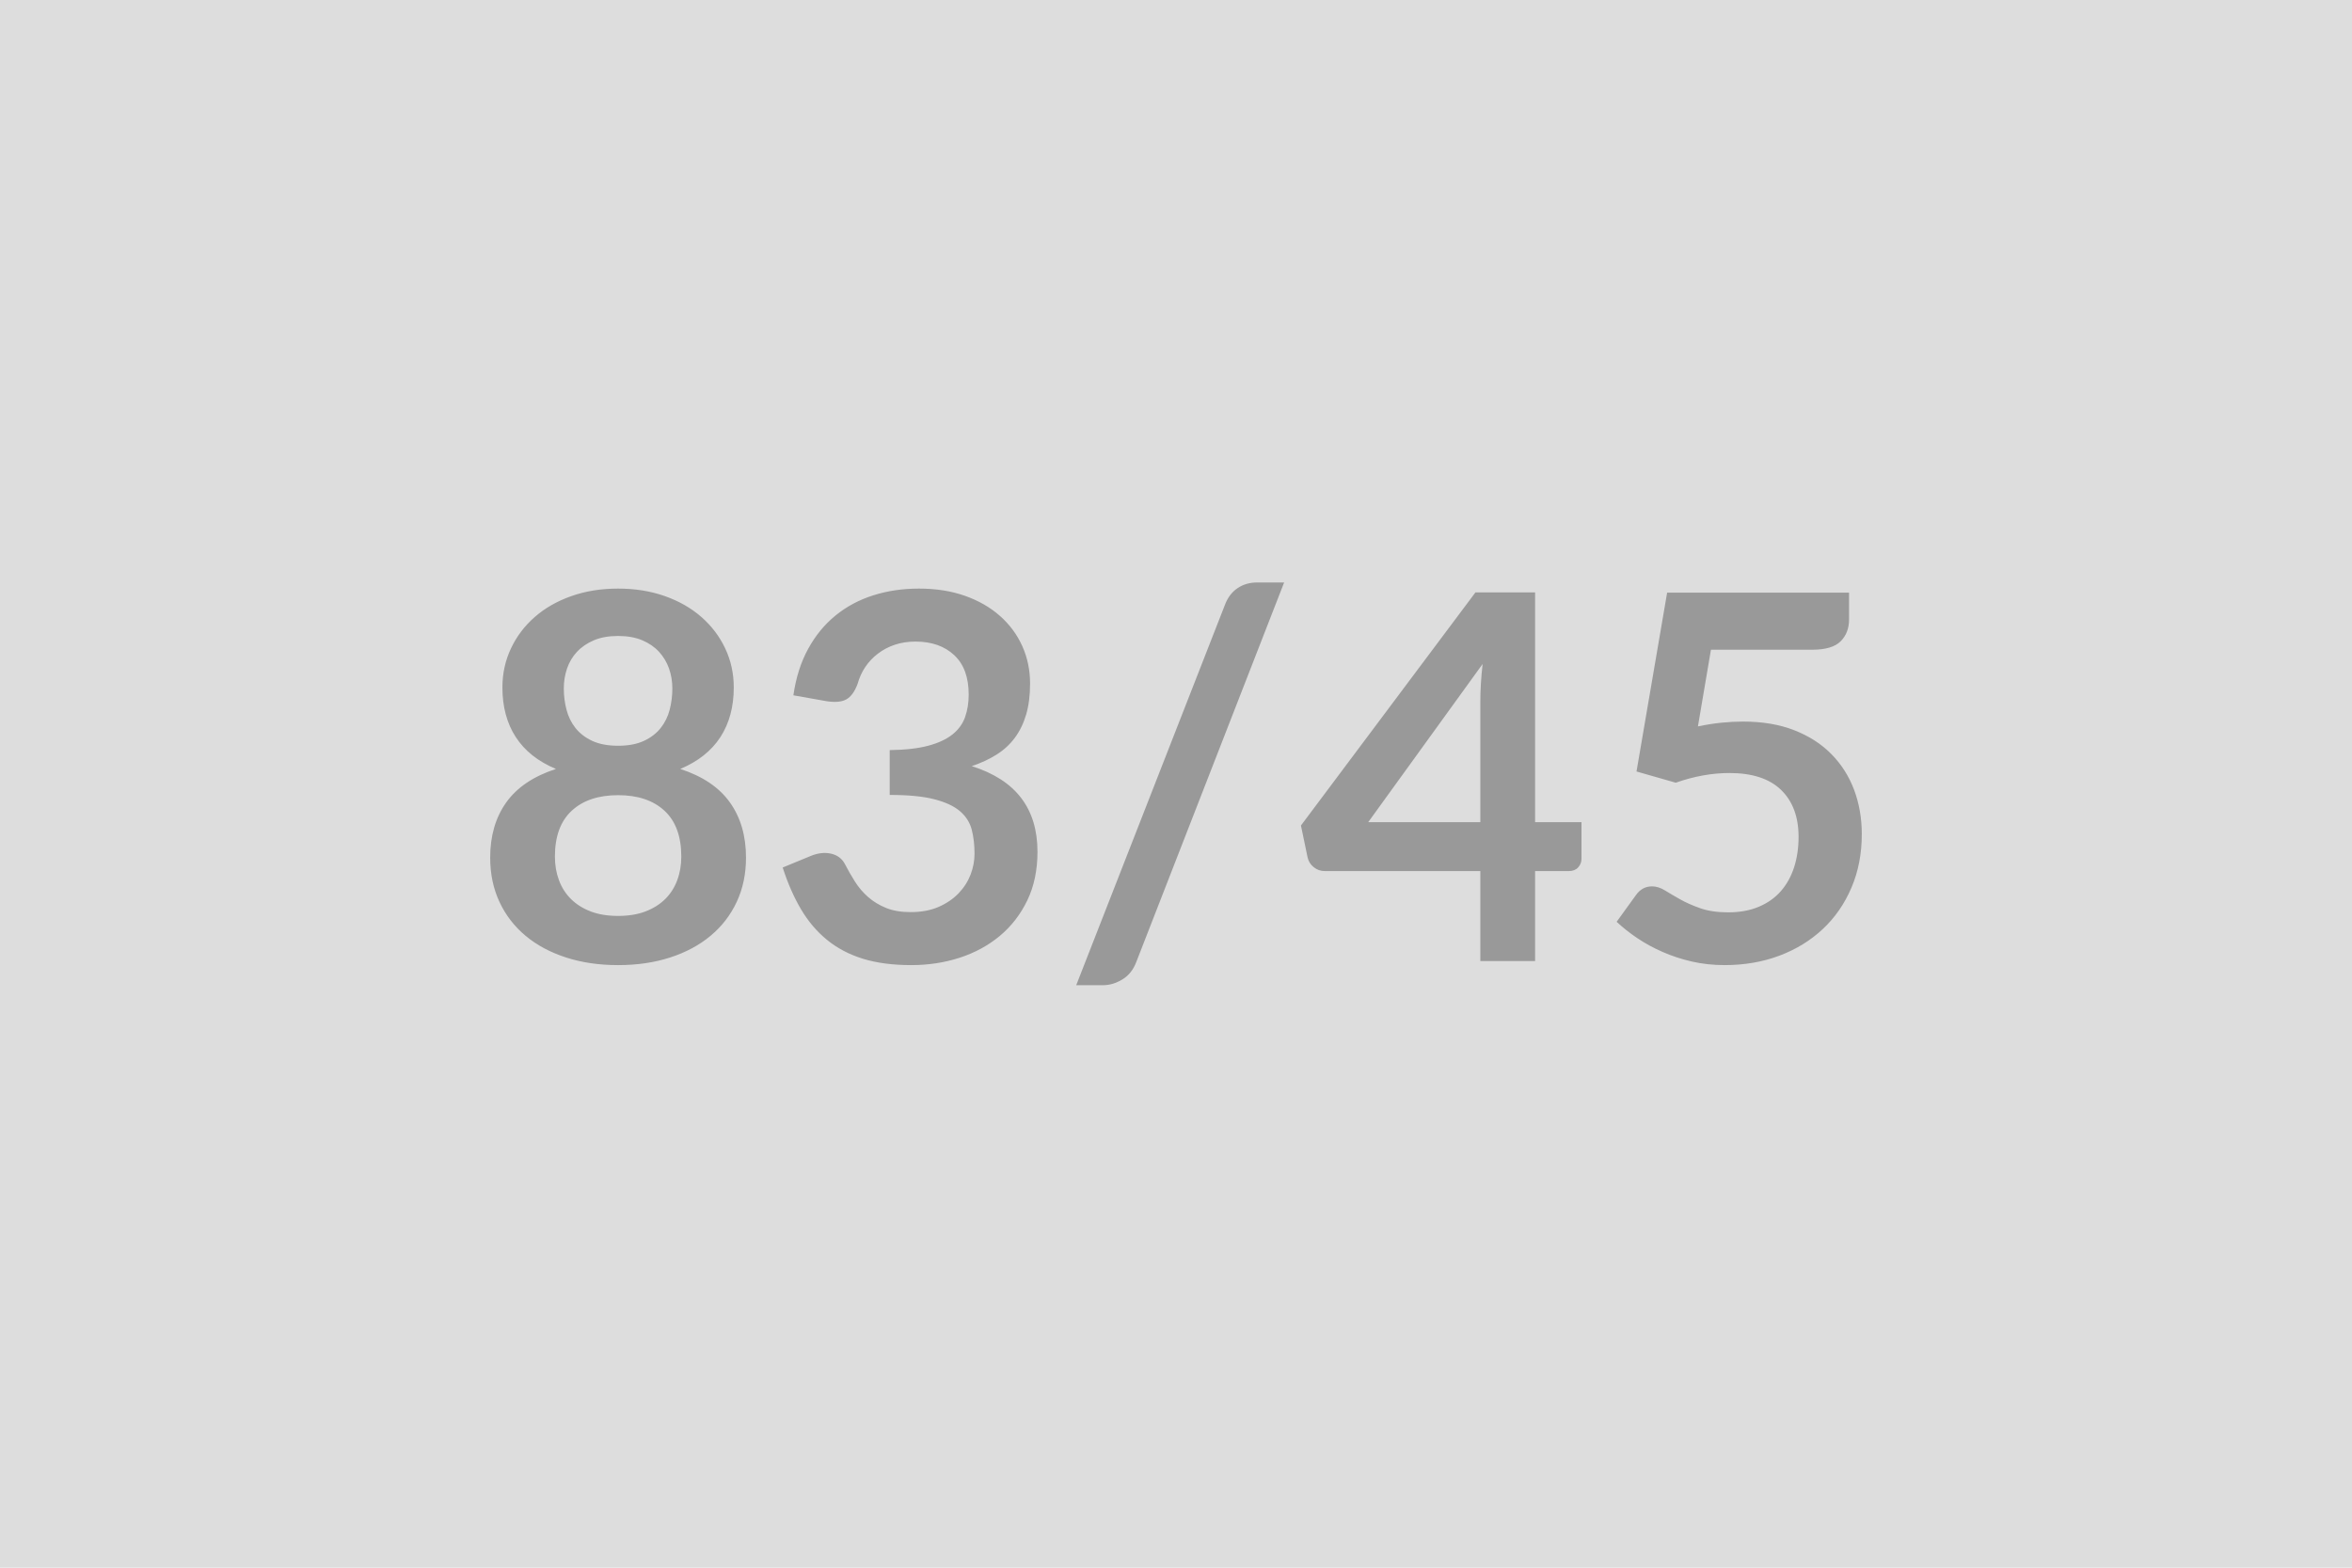 <svg xmlns="http://www.w3.org/2000/svg" width="600" height="400" viewBox="0 0 600 400"><rect width="100%" height="100%" fill="#DDDDDD"/><path fill="#999999" d="M157.68 233.7q3.96 0 6.95-1.13 2.99-1.14 5.04-3.15 2.05-2.02 3.09-4.82 1.04-2.79 1.04-6.04 0-7.73-4.29-11.7t-11.83-3.97-11.83 3.97-4.29 11.7q0 3.25 1.04 6.04 1.04 2.8 3.09 4.82 2.04 2.01 5.03 3.15 2.99 1.13 6.96 1.13m0-71.43q-3.58 0-6.18 1.1-2.6 1.11-4.32 2.96t-2.53 4.26q-.82 2.4-.82 5.07 0 2.8.69 5.43.68 2.63 2.3 4.68 1.63 2.04 4.29 3.28 2.67 1.23 6.57 1.23t6.56-1.23q2.67-1.24 4.29-3.28 1.63-2.05 2.31-4.68t.68-5.43q0-2.67-.84-5.07-.85-2.41-2.54-4.26t-4.29-2.96q-2.6-1.1-6.17-1.1m15.86 33.93q8.58 2.79 12.67 8.55 4.1 5.75 4.1 14.07 0 6.24-2.37 11.31-2.38 5.07-6.67 8.64-4.29 3.58-10.3 5.53t-13.29 1.95-13.29-1.95q-6.02-1.95-10.31-5.53-4.29-3.57-6.66-8.64t-2.37-11.31q0-8.32 4.09-14.07 4.1-5.76 12.68-8.55-6.83-2.86-10.24-8.13-3.41-5.26-3.41-12.67 0-5.33 2.18-9.95 2.17-4.61 6.07-8.02 3.9-3.42 9.33-5.33 5.43-1.92 11.93-1.92t11.93 1.92q5.42 1.91 9.32 5.33 3.9 3.41 6.08 8.02 2.18 4.62 2.18 9.95 0 7.41-3.41 12.67-3.42 5.27-10.24 8.13m37.31-17.29-8.45-1.5q.97-6.76 3.77-11.86 2.79-5.1 6.99-8.51 4.19-3.42 9.62-5.14 5.42-1.72 11.66-1.72 6.5 0 11.74 1.85 5.23 1.85 8.93 5.14 3.71 3.28 5.69 7.7t1.98 9.56q0 4.48-1 7.89-1.01 3.41-2.9 5.95-1.88 2.53-4.68 4.29-2.79 1.75-6.3 2.92 8.45 2.67 12.61 8.13t4.16 13.71q0 7.02-2.6 12.42-2.6 5.39-7.02 9.07-4.42 3.67-10.24 5.56-5.82 1.88-12.32 1.88-7.08 0-12.35-1.62-5.26-1.63-9.16-4.82-3.9-3.18-6.63-7.8-2.73-4.61-4.68-10.66l7.08-2.92q2.8-1.17 5.24-.62 2.43.55 3.54 2.63 1.17 2.28 2.57 4.49 1.39 2.21 3.34 3.93t4.59 2.8q2.63 1.07 6.27 1.07 4.09 0 7.15-1.33 3.05-1.34 5.1-3.48 2.05-2.15 3.06-4.78 1-2.63 1-5.3 0-3.38-.71-6.14-.72-2.76-2.99-4.71-2.28-1.95-6.53-3.05-4.26-1.11-11.41-1.11v-11.44q5.91-.07 9.81-1.11t6.21-2.89 3.22-4.45.91-5.72q0-6.63-3.71-10.07-3.7-3.45-9.88-3.45-2.86 0-5.26.81-2.41.81-4.32 2.28-1.92 1.46-3.22 3.41t-1.95 4.29q-1.11 2.99-2.89 3.97-1.79.97-5.04.45m116.74-30.29-37.7 96.79q-1.11 2.99-3.54 4.48-2.44 1.49-4.98 1.49h-6.82l37.96-97.11q1.04-2.73 3.18-4.19 2.15-1.46 5.01-1.46zm21.45 61.16h28.6v-30.74q0-4.36.58-9.62zm42.57 0h11.84v9.3q0 1.3-.85 2.24t-2.4.94h-8.59v22.95h-13.97v-22.95h-39.65q-1.63 0-2.86-1-1.24-1.01-1.56-2.51l-1.69-8.12 44.52-59.48h15.21zm44.86-44-3.32 19.56q3.12-.65 5.98-.94t5.53-.29q7.41 0 13.06 2.21 5.66 2.21 9.49 6.11t5.79 9.13q1.95 5.24 1.95 11.28 0 7.48-2.64 13.65-2.63 6.18-7.31 10.56-4.68 4.39-11.08 6.8-6.41 2.4-13.94 2.4-4.42 0-8.39-.91-3.96-.91-7.44-2.44-3.48-1.52-6.44-3.51-2.95-1.98-5.3-4.19l4.94-6.83q1.56-2.21 4.1-2.21 1.62 0 3.31 1.05 1.69 1.04 3.87 2.27t5.14 2.27 7.11 1.04q4.43 0 7.81-1.43t5.62-3.99q2.24-2.57 3.38-6.11 1.13-3.55 1.13-7.71 0-7.67-4.45-11.99t-13.16-4.32q-6.7 0-13.72 2.47l-10.01-2.86 7.81-45.63h46.41v6.82q0 3.45-2.15 5.59-2.14 2.15-7.28 2.15z"/></svg>